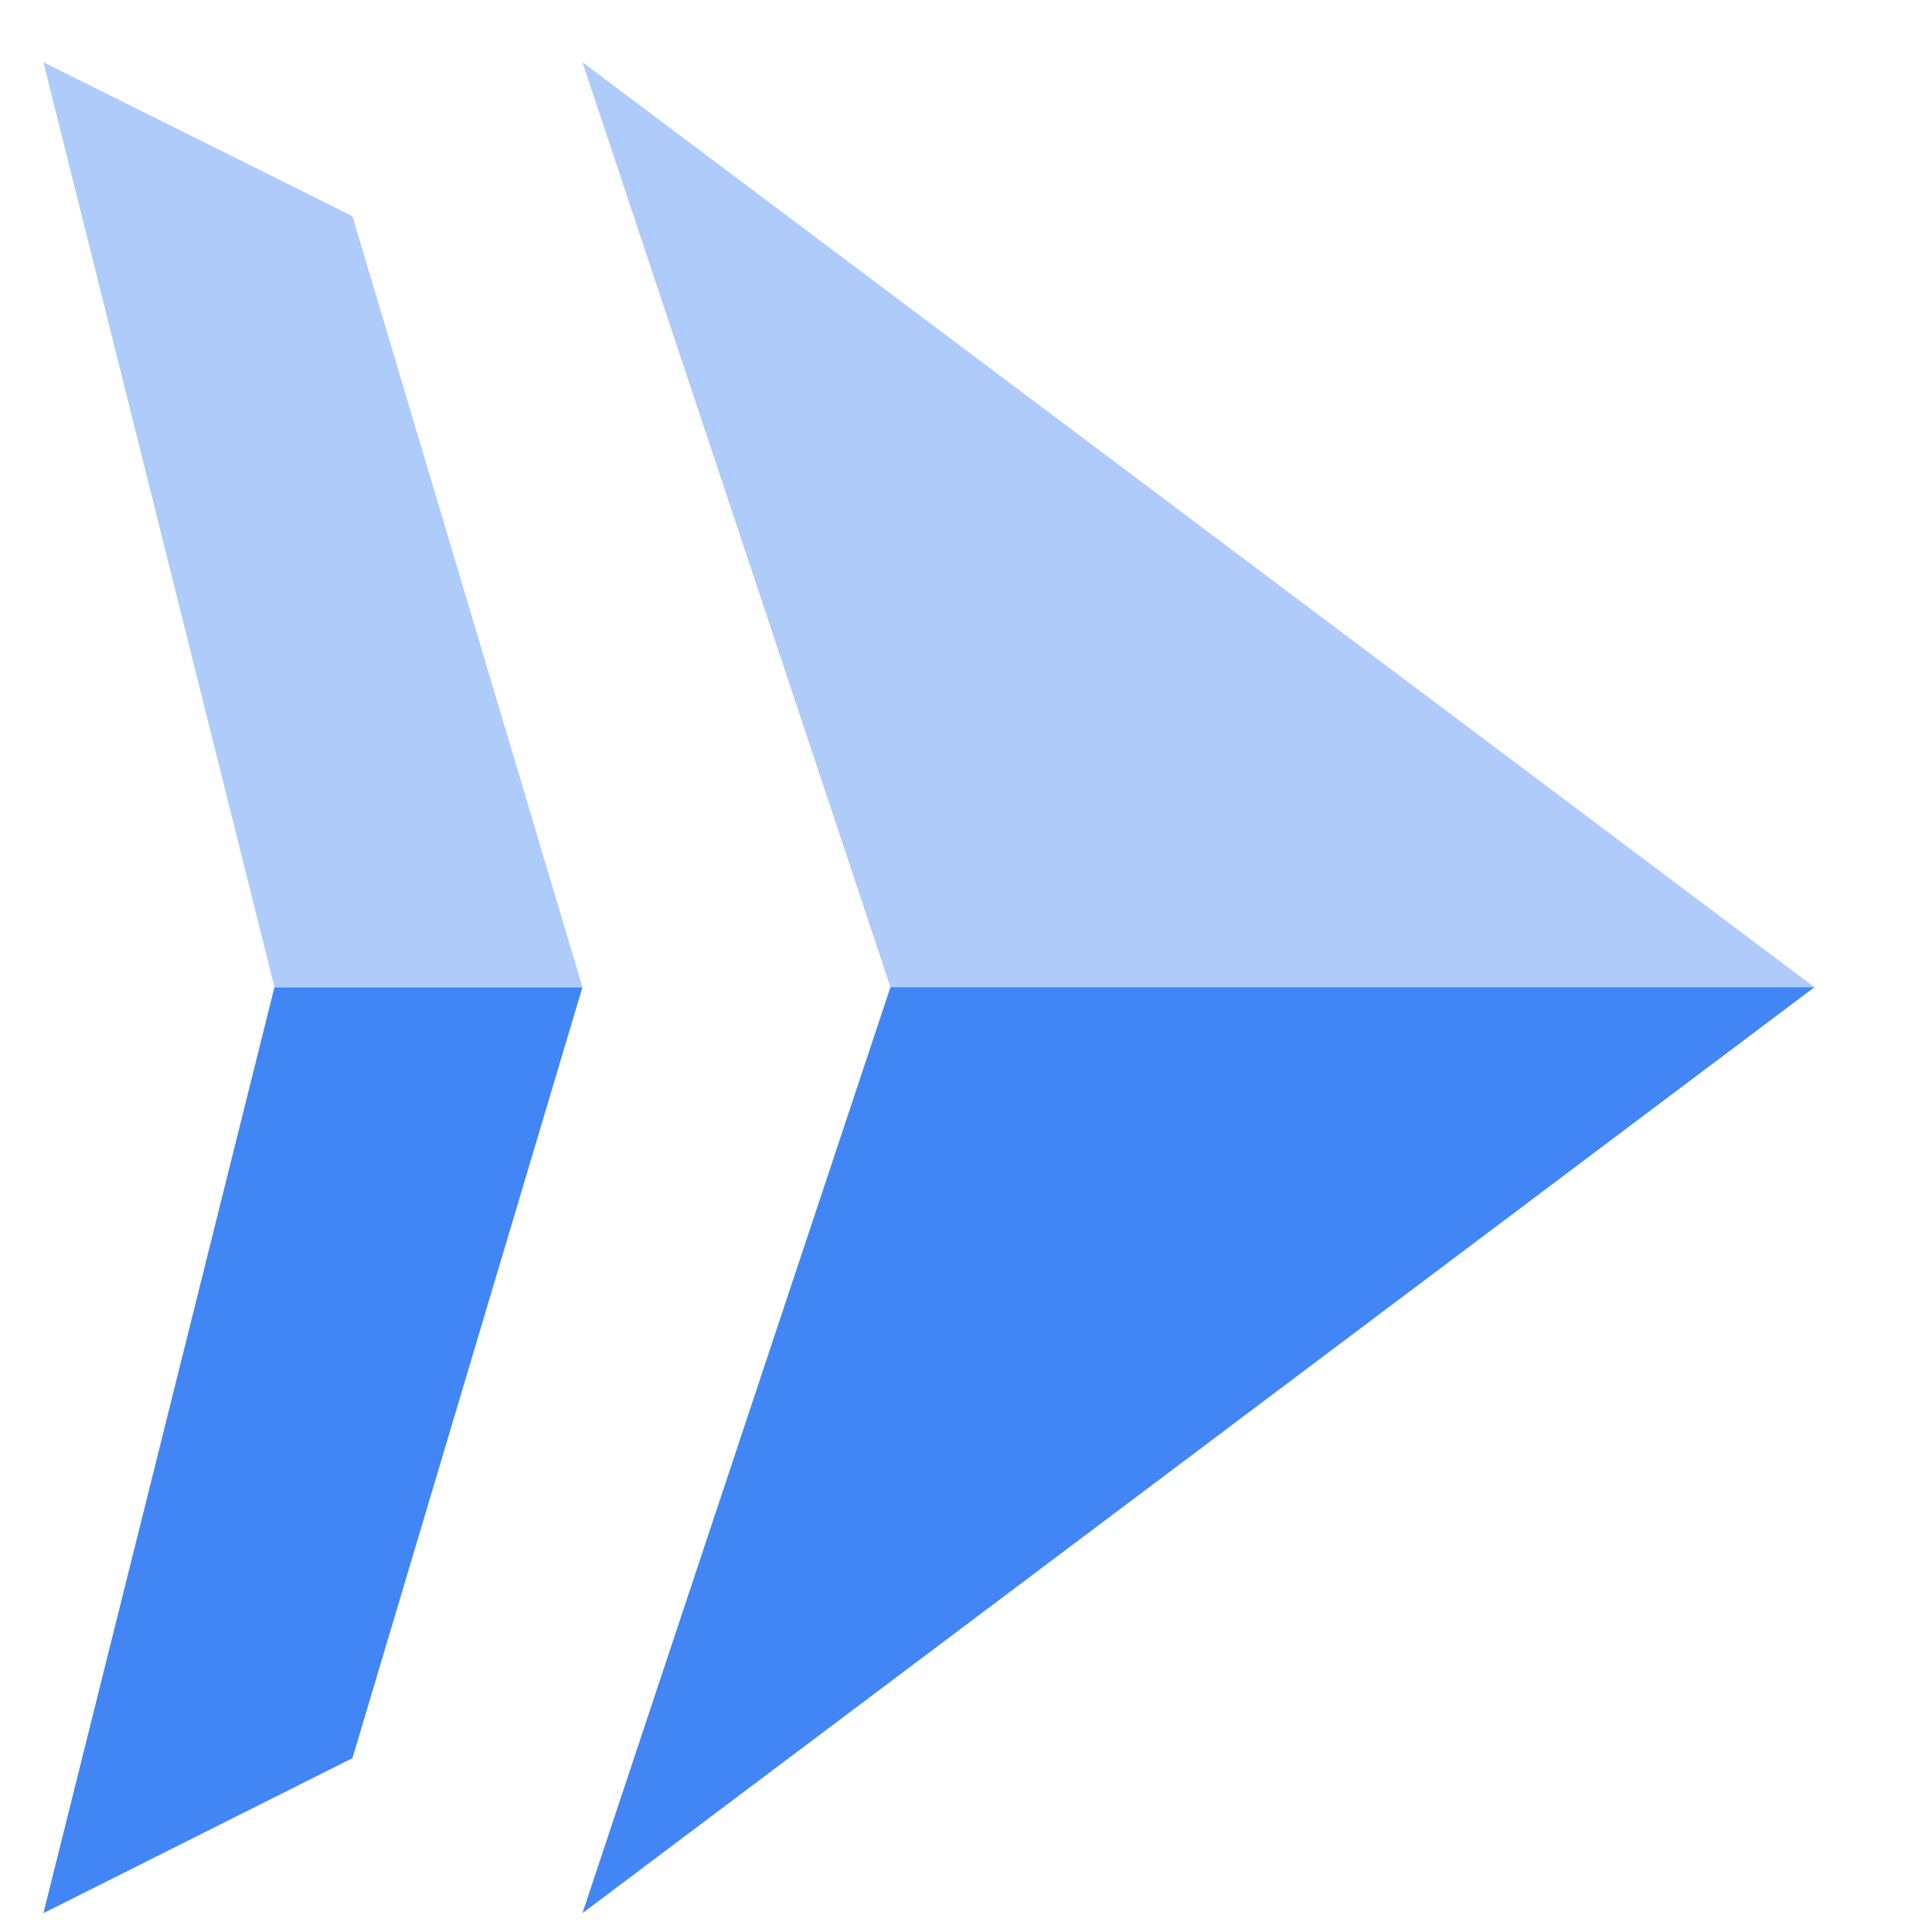 <?xml version="1.0" encoding="UTF-8"?>
<svg width="36px" height="36px" viewBox="0 0 36 36" version="1.1" xmlns="http://www.w3.org/2000/svg" xmlns:xlink="http://www.w3.org/1999/xlink">
    <title>CloudRun_icon</title>
    <g id="Page-1" stroke="none" stroke-width="1" fill="none" fill-rule="evenodd">
        <g id="Cards-/-Product-/-_L" transform="translate(-619, 0)">
            <g id="CloudRun_icon" transform="translate(619, 0)">
                <rect id="Rectangle" x="0" y="0" width="36" height="36"></rect>
                <g id="Icon_512px_Color_CloudRun">
                    <polygon id="Path" fill="#AECBFA" points="10.853 1.159 16.592 18.395 33.81 18.395"></polygon>
                    <polygon id="Path" fill="#4285F4" points="33.81 18.395 16.592 18.395 10.853 35.649"></polygon>
                    <polygon id="Path" fill="#4285F4" points="0.809 35.649 6.567 32.761 10.853 18.395 5.114 18.395"></polygon>
                    <polygon id="Path" fill="#AECBFA" points="0.809 1.159 5.114 18.395 10.853 18.395 6.567 4.028"></polygon>
                </g>
            </g>
        </g>
    </g>
</svg>